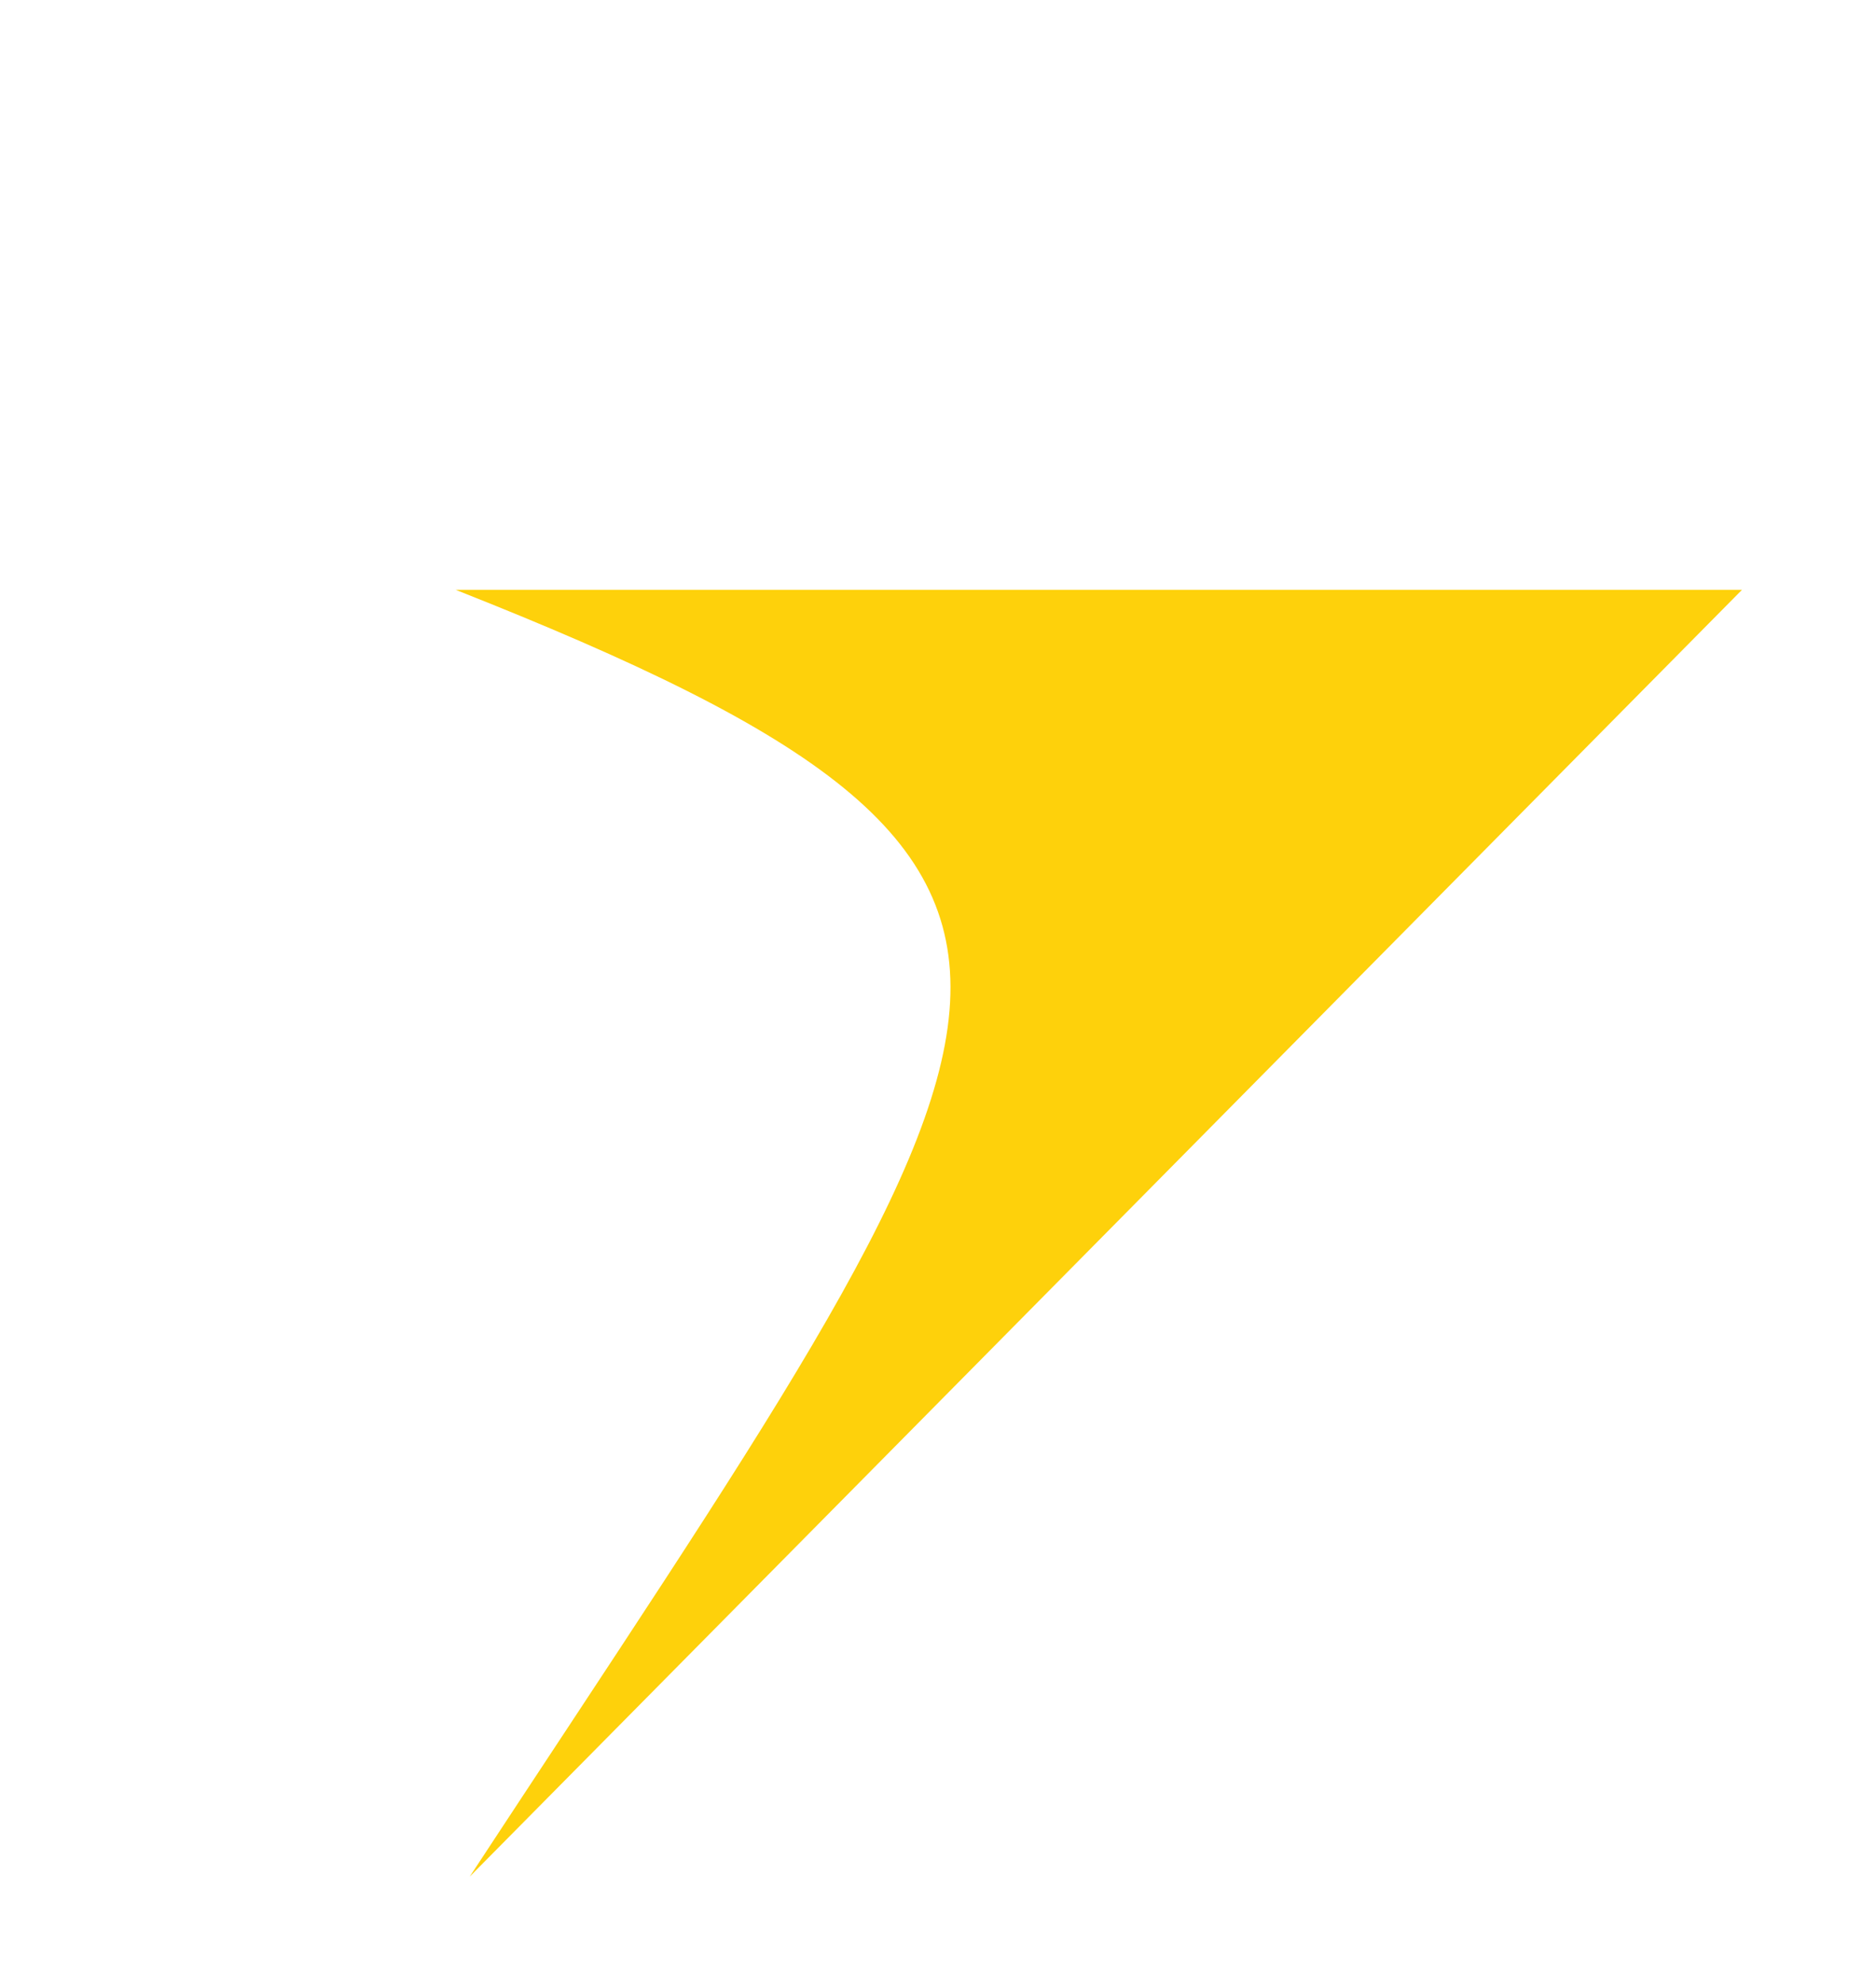 <svg width="35" height="37" viewBox="0 0 35 37" fill="none" xmlns="http://www.w3.org/2000/svg">
    <path fill-rule="evenodd" clip-rule="evenodd" d="M8.763 35C19.516 18.62 21.968 16.319 8.5 11H32.5L8.763 35Z" fill="#FED10B"/>
</svg>
